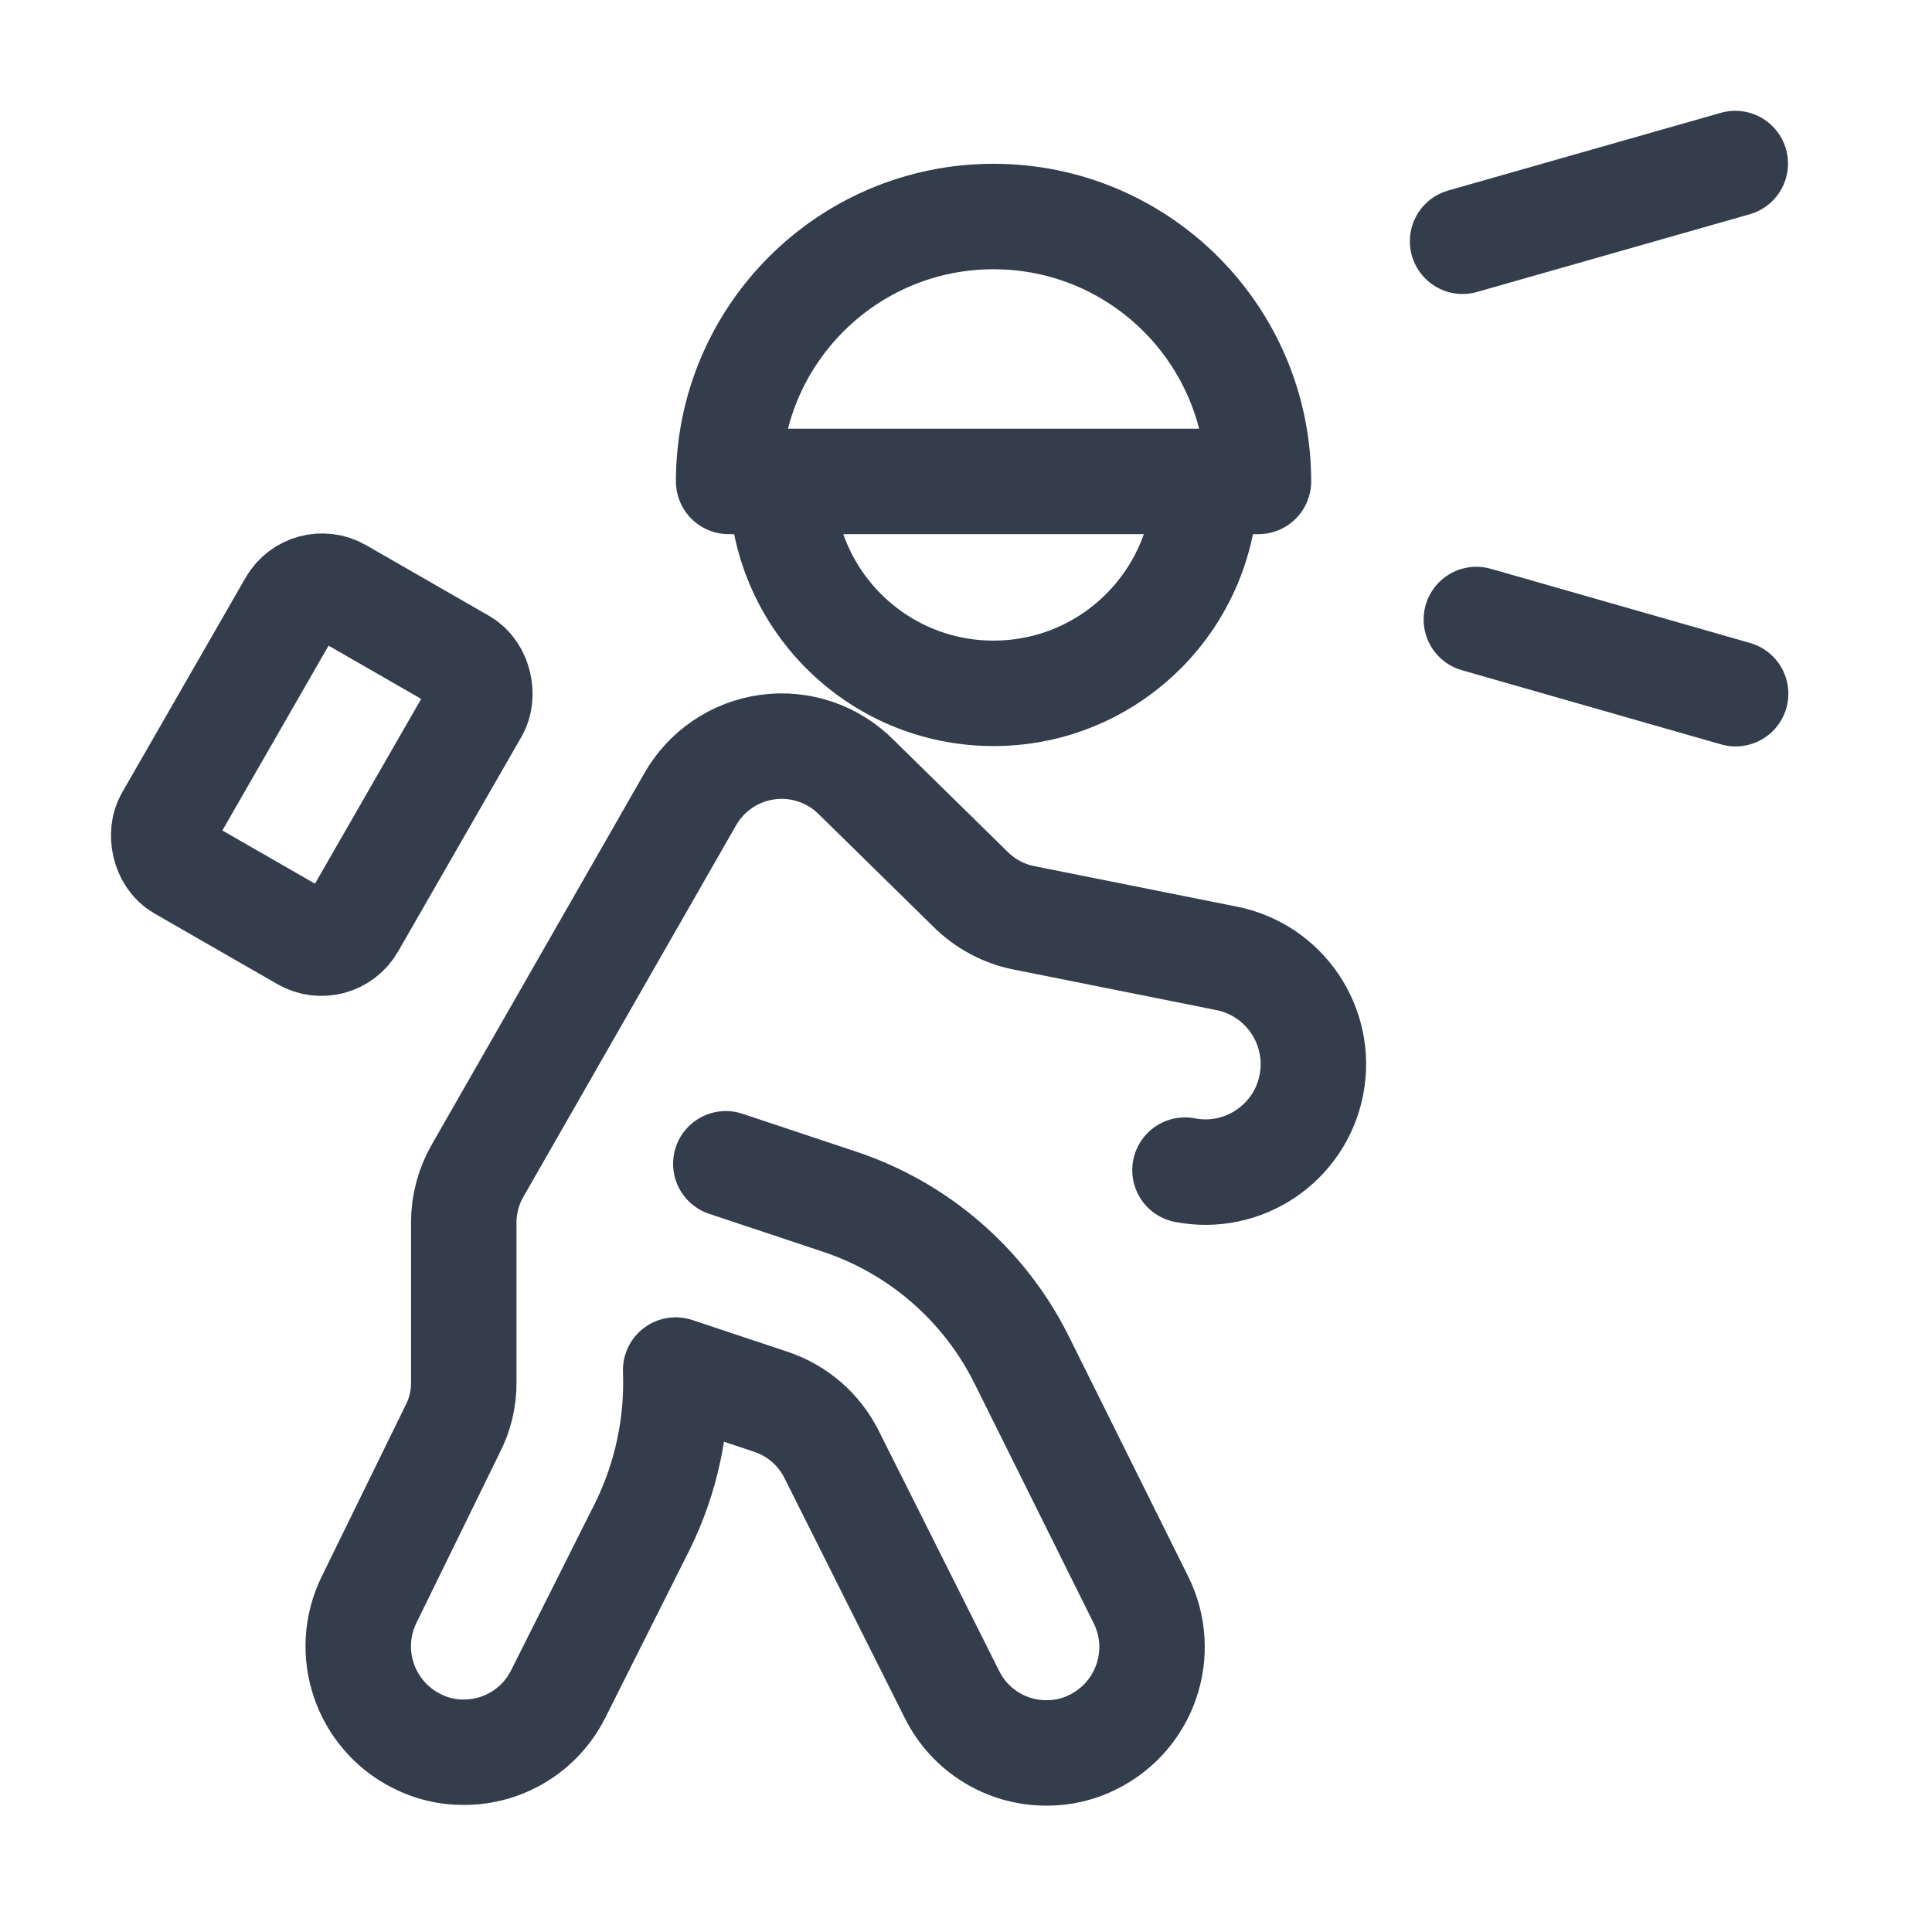 <svg id='Climbing_Head_Light_32' width='32' height='32' viewBox='0 0 32 32' xmlns='http://www.w3.org/2000/svg' xmlns:xlink='http://www.w3.org/1999/xlink'><rect width='32' height='32' stroke='none' fill='#000000' opacity='0'/>


<g transform="matrix(1.17 0 0 1.17 16 16)" >
<g style="" >
<g transform="matrix(1 0 0 1 0.39 -5.36)" >
<path style="stroke: rgb(51,61,76); stroke-width: 1.493; stroke-dasharray: none; stroke-linecap: round; stroke-dashoffset: 0; stroke-linejoin: round; stroke-miterlimit: 4; fill: none; fill-rule: nonzero; opacity: 1;" transform=" translate(-12.5, -6.75)" d="M 15.5 5.25 C 15.5 6.907 14.157 8.25 12.5 8.25 C 10.843 8.25 9.5 6.907 9.5 5.25" stroke-linecap="round" />
</g>
<g transform="matrix(1 0 0 1 0.39 -8.73)" >
<path style="stroke: rgb(51,61,76); stroke-width: 1.493; stroke-dasharray: none; stroke-linecap: round; stroke-dashoffset: 0; stroke-linejoin: round; stroke-miterlimit: 4; fill: none; fill-rule: nonzero; opacity: 1;" transform=" translate(-12.5, -3.38)" d="M 8.75 5.25 C 8.75 3.179 10.429 1.5 12.5 1.5 C 14.571 1.5 16.25 3.179 16.25 5.25 Z" stroke-linecap="round" />
</g>
<g transform="matrix(1 0 0 1 8.96 -10.81)" >
<line style="stroke: rgb(51,61,76); stroke-width: 1.493; stroke-dasharray: none; stroke-linecap: round; stroke-dashoffset: 0; stroke-linejoin: round; stroke-miterlimit: 4; fill: none; fill-rule: nonzero; opacity: 1;" x1="-1.93" y1="0.55" x2="1.93" y2="-0.55" />
</g>
<g transform="matrix(1 0 0 1 9.06 -4.38)" >
<line style="stroke: rgb(51,61,76); stroke-width: 1.493; stroke-dasharray: none; stroke-linecap: round; stroke-dashoffset: 0; stroke-linejoin: round; stroke-miterlimit: 4; fill: none; fill-rule: nonzero; opacity: 1;" x1="-1.835" y1="-0.525" x2="1.835" y2="0.525" />
</g>
<g transform="matrix(1 0 0 1 -1.84 4.01)" >
<path style="stroke: rgb(51,61,76); stroke-width: 1.493; stroke-dasharray: none; stroke-linecap: round; stroke-dashoffset: 0; stroke-linejoin: round; stroke-miterlimit: 4; fill: none; fill-rule: nonzero; opacity: 1;" transform=" translate(-10.27, -16.12)" d="M 15.21 15 C 16.038 15.16 16.84 14.618 17 13.79 C 17.16 12.962 16.618 12.16 15.79 12 L 12.94 11.43 C 12.648 11.374 12.38 11.231 12.17 11.02 L 10.56 9.44 C 10.231 9.107 9.764 8.948 9.3 9.011 C 8.836 9.074 8.429 9.351 8.2 9.76 L 5.2 15 C 5.069 15.225 5 15.48 5 15.74 L 5 18 C 5.003 18.233 4.948 18.463 4.84 18.67 L 3.66 21.08 C 3.298 21.818 3.597 22.709 4.33 23.08 C 4.537 23.187 4.767 23.242 5 23.24 C 5.568 23.242 6.088 22.92 6.34 22.41 L 7.53 20.04 C 7.868 19.354 8.029 18.594 8 17.83 L 9.35 18.28 C 9.725 18.405 10.035 18.675 10.21 19.03 L 11.91 22.42 C 12.162 22.93 12.682 23.252 13.25 23.25 C 13.483 23.252 13.713 23.197 13.92 23.09 C 14.653 22.719 14.952 21.828 14.59 21.09 L 12.9 17.69 C 12.37 16.622 11.433 15.811 10.3 15.44 L 8.71 14.91" stroke-linecap="round" />
</g>
<g transform="matrix(0.87 0.5 -0.5 0.87 -9.12 -2.85)" >
<rect style="stroke: rgb(51,61,76); stroke-width: 1.493; stroke-dasharray: none; stroke-linecap: round; stroke-dashoffset: 0; stroke-linejoin: round; stroke-miterlimit: 4; fill: none; fill-rule: nonzero; opacity: 1;" x="-1.5" y="-2.25" rx="0.5" ry="0.5" width="3" height="4.5" />
</g>
</g>
</g>
</svg>